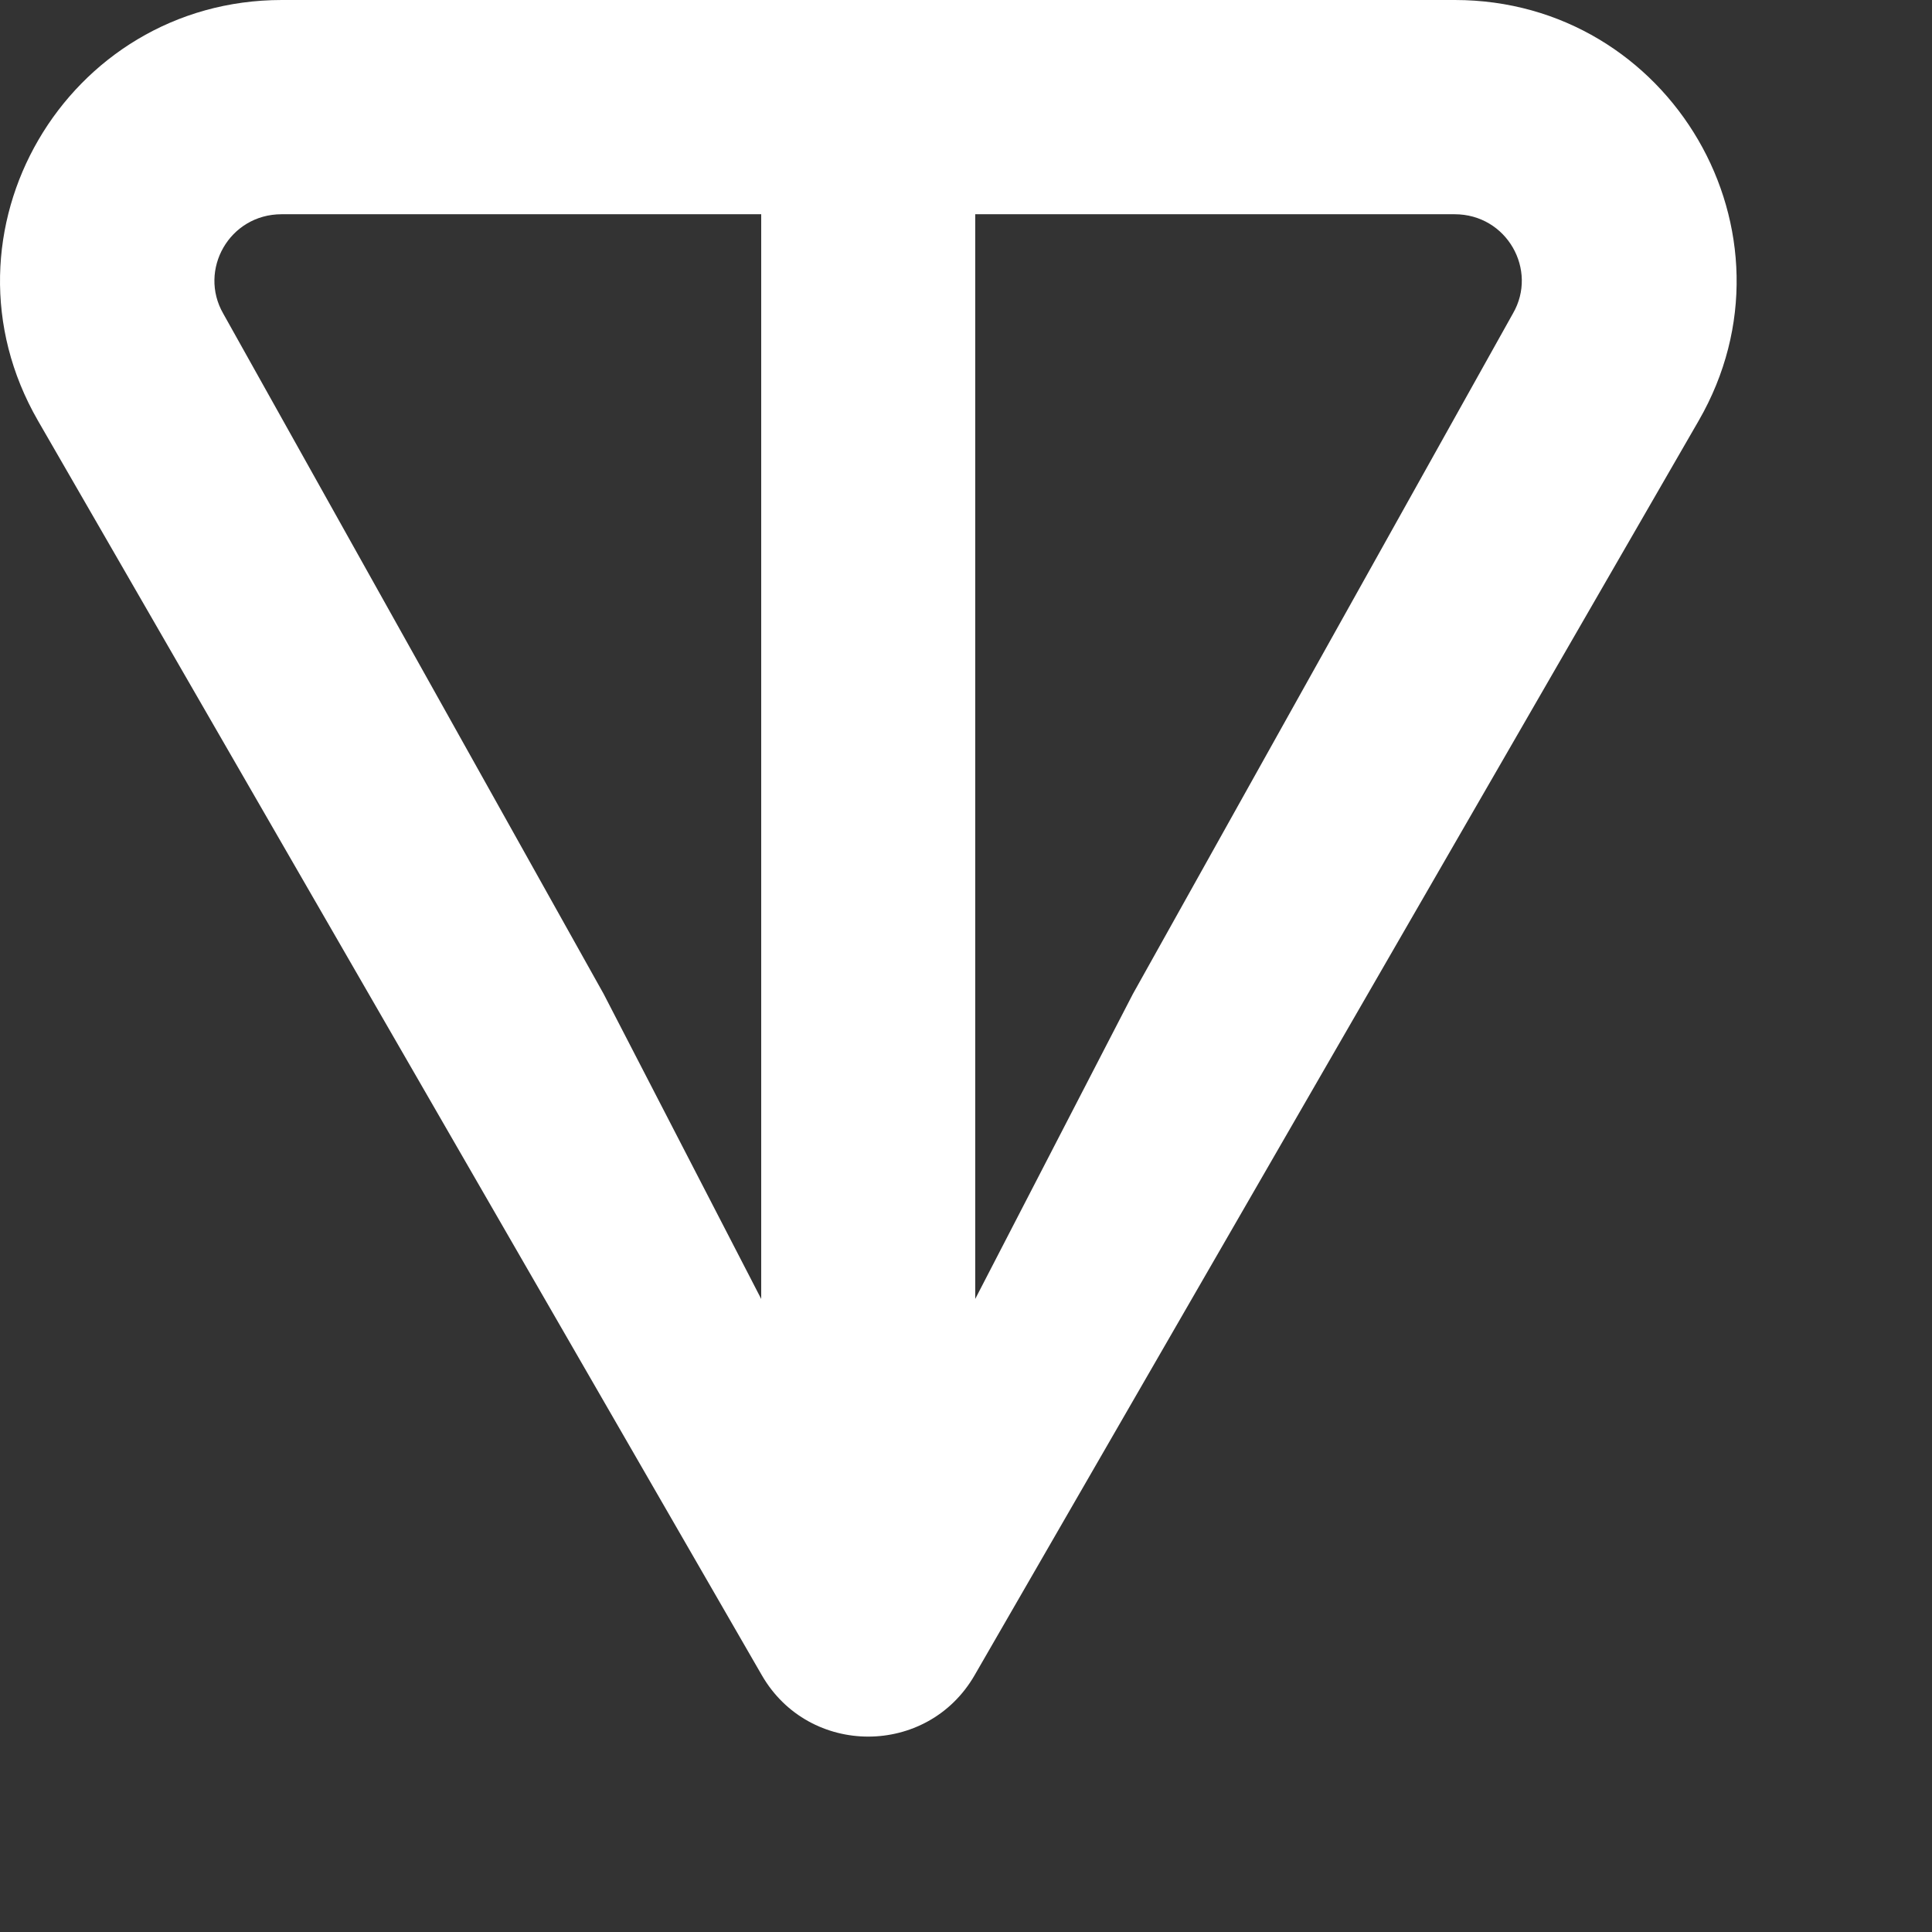 <?xml version="1.0" encoding="utf-8"?>
<svg xmlns="http://www.w3.org/2000/svg" fill="none" height="100%" overflow="visible" preserveAspectRatio="none" style="display: block;" viewBox="0 0 9 9" width="100%">
<rect x="0" y="0" width="9" height="9" fill="#333333" stroke="none"/>
<path d="M6.776 0H1.313C0.309 0 -0.328 1.084 0.177 1.96L3.549 7.804C3.769 8.185 4.32 8.185 4.54 7.804L7.913 1.96C8.418 1.085 7.781 0 6.777 0H6.776ZM3.546 6.051L2.812 4.63L1.04 1.461C0.923 1.258 1.068 0.998 1.312 0.998H3.546V6.052L3.546 6.051ZM7.048 1.46L5.277 4.631L4.543 6.051V0.998H6.776C7.02 0.998 7.165 1.258 7.048 1.46Z" fill="white" id="Vector"/>
</svg>